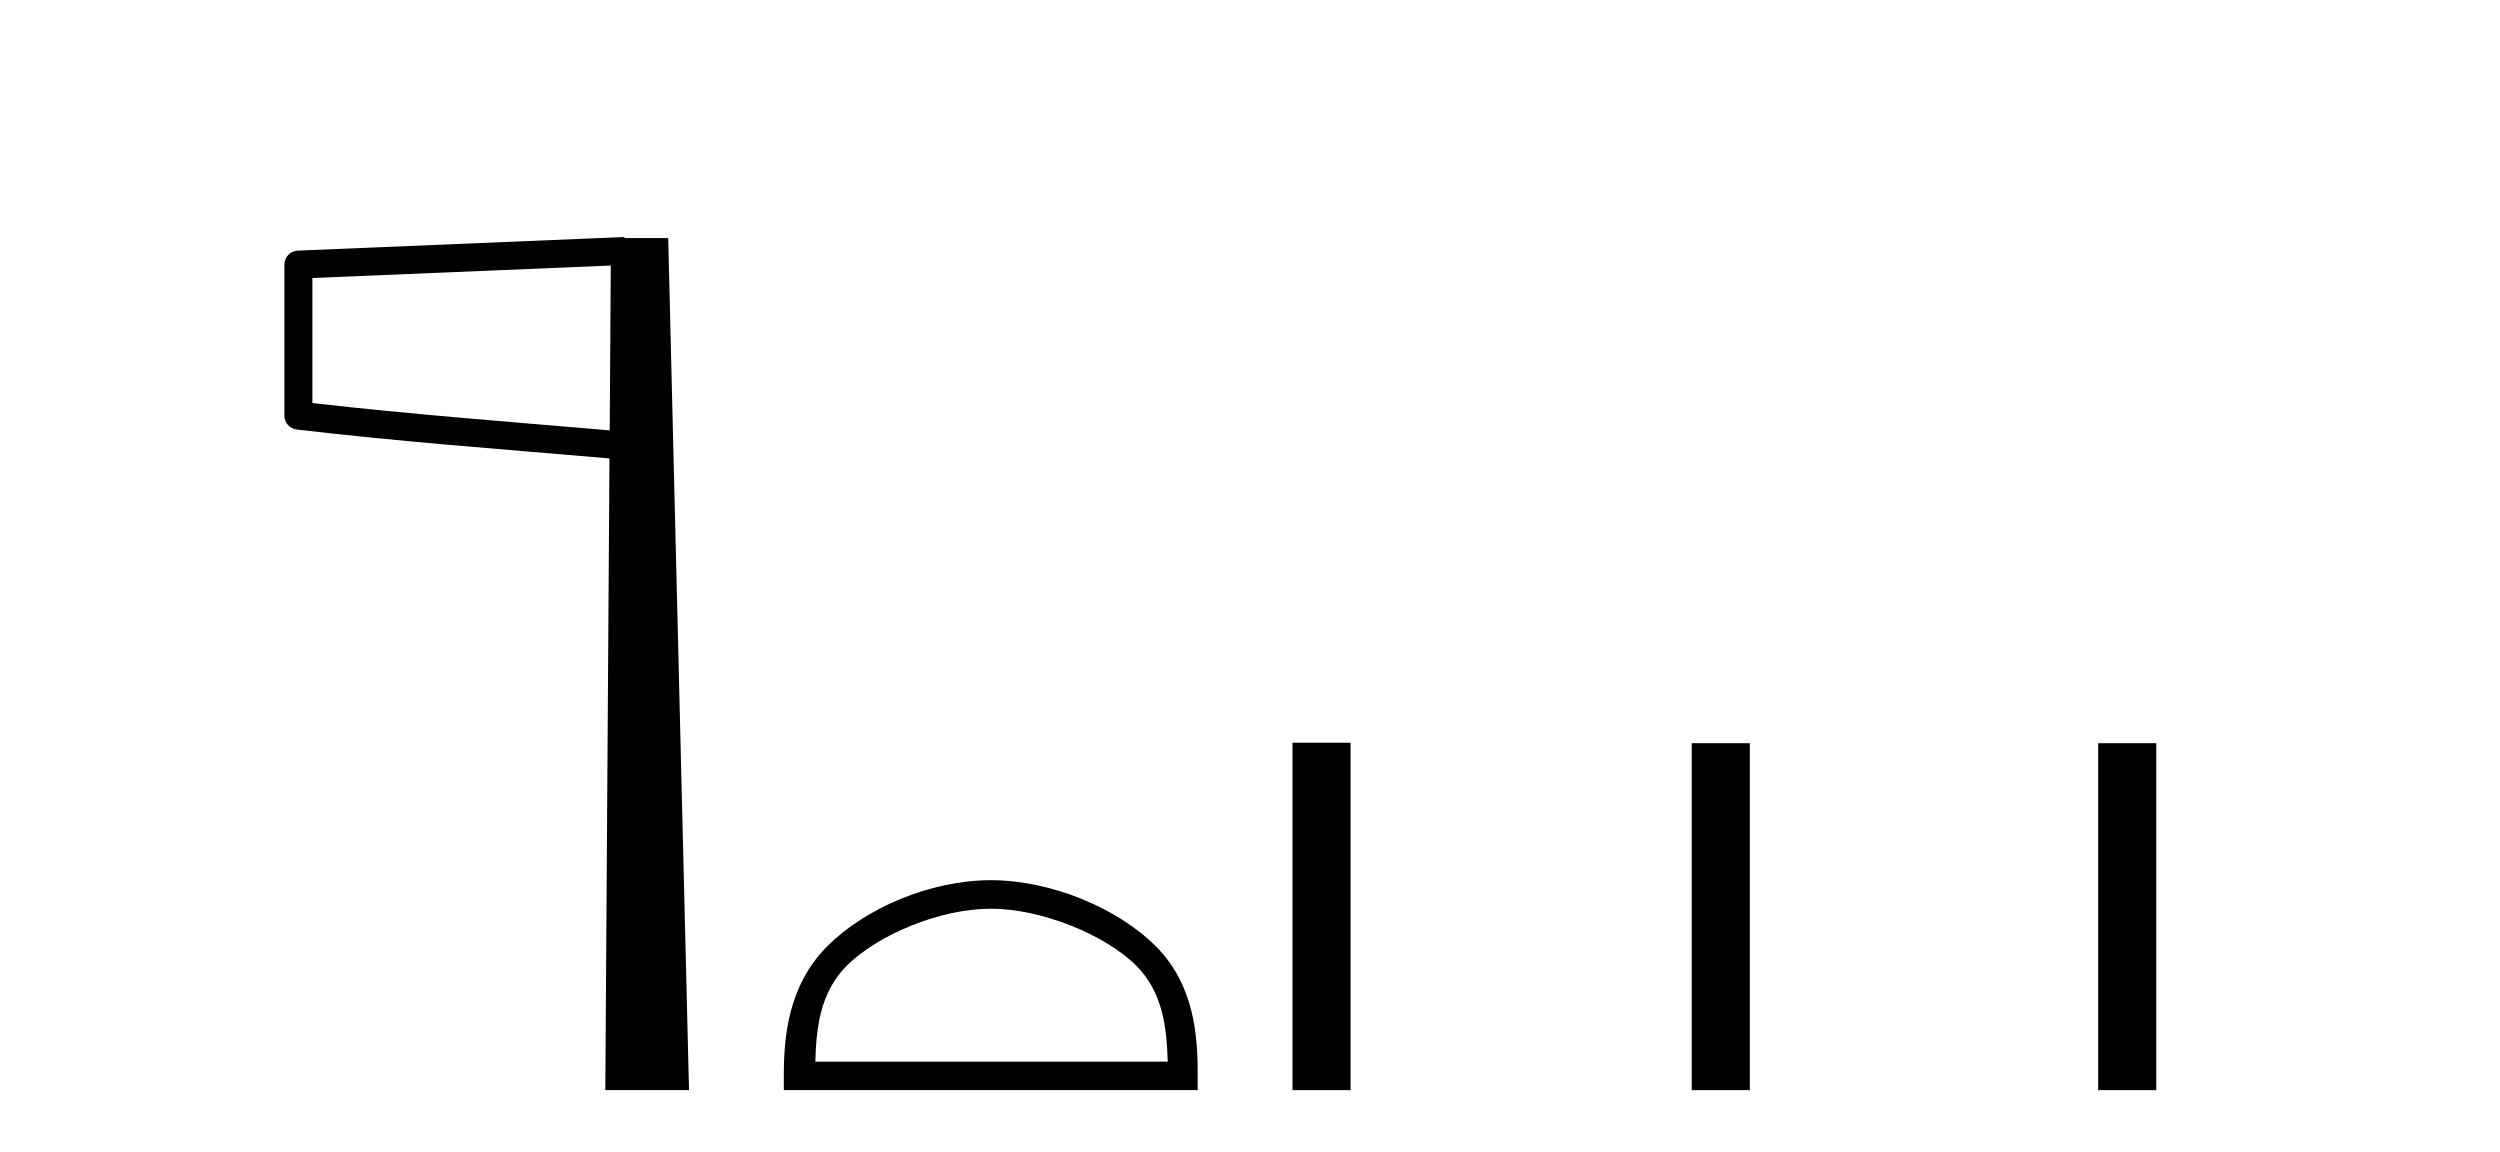 <?xml version='1.0' encoding='UTF-8' standalone='yes'?><svg xmlns='http://www.w3.org/2000/svg' xmlns:xlink='http://www.w3.org/1999/xlink' width='89.0' height='41.0' ><path d='M 21.744 9.453 L 21.706 15.321 L 21.7 15.321 C 17.901 14.995 14.617 14.748 11.121 14.349 L 11.121 9.897 L 21.744 9.453 ZM 22.226 8.437 L 21.728 8.459 L 10.604 8.922 C 10.337 8.932 10.125 9.15 10.124 9.418 L 10.124 14.795 C 10.124 15.048 10.313 15.262 10.565 15.291 C 14.256 15.725 17.663 15.973 21.615 16.313 L 21.697 16.321 L 21.549 38.809 L 24.529 38.809 L 23.788 8.475 L 22.229 8.475 L 22.226 8.437 Z' style='fill:#000000;stroke:none' /><path d='M 35.271 32.35 C 37.084 32.35 39.352 33.281 40.45 34.378 C 41.41 35.339 41.535 36.612 41.571 37.795 L 29.025 37.795 C 29.06 36.612 29.186 35.339 30.146 34.378 C 31.244 33.281 33.459 32.35 35.271 32.35 ZM 35.271 31.335 C 33.121 31.335 30.808 32.329 29.452 33.684 C 28.062 35.075 27.904 36.906 27.904 38.275 L 27.904 38.809 L 42.638 38.809 L 42.638 38.275 C 42.638 36.906 42.534 35.075 41.144 33.684 C 39.788 32.329 37.421 31.335 35.271 31.335 Z' style='fill:#000000;stroke:none' /><path d='M 46.013 26.441 L 46.013 38.809 L 48.08 38.809 L 48.08 26.441 ZM 60.226 26.458 L 60.226 38.809 L 62.293 38.809 L 62.293 26.458 ZM 74.696 26.458 L 74.696 38.809 L 76.763 38.809 L 76.763 26.458 Z' style='fill:#000000;stroke:none' /></svg>